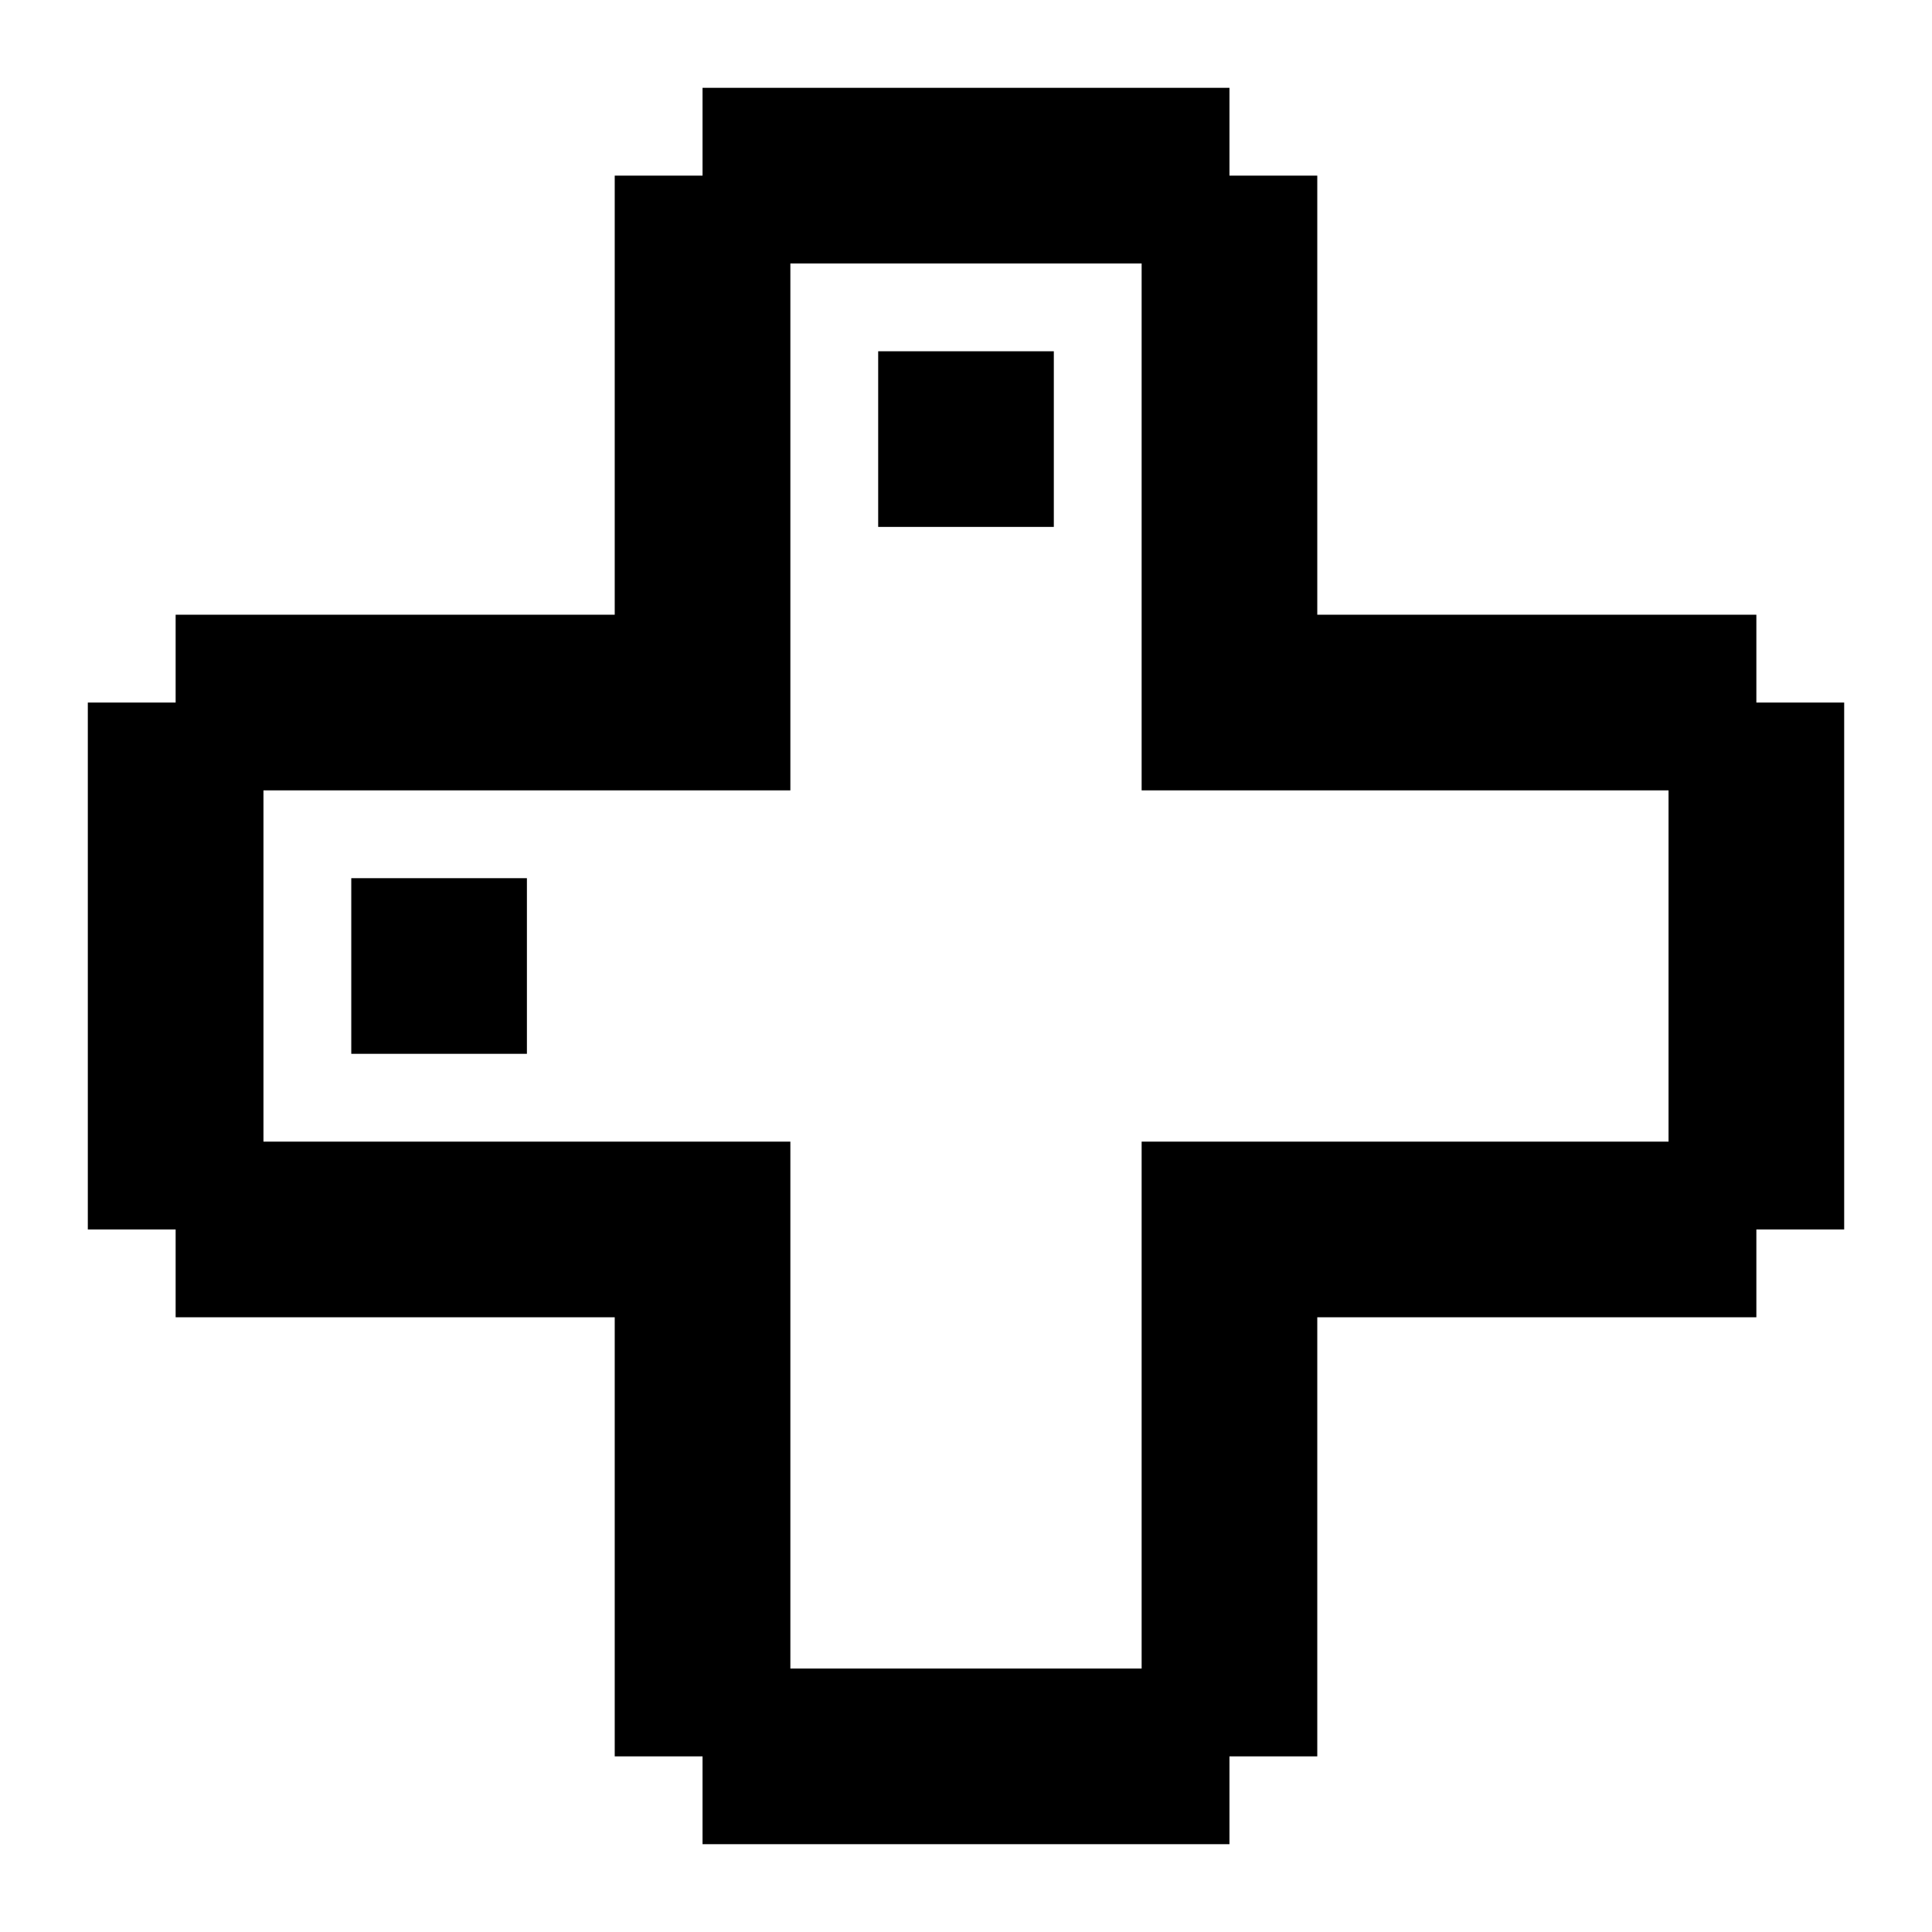 <svg xmlns="http://www.w3.org/2000/svg" viewBox="0 0 22 22"><path d="M12 6H10V4H12M6 12H4V10H6M14 21H8V20H7V15H2V14H1V8H2V7H7V2H8V1H14V2H15V7H20V8H21V14H20V15H15V20H14M13 19V13H19V9H13V3H9V9H3V13H9V19Z"/></svg>